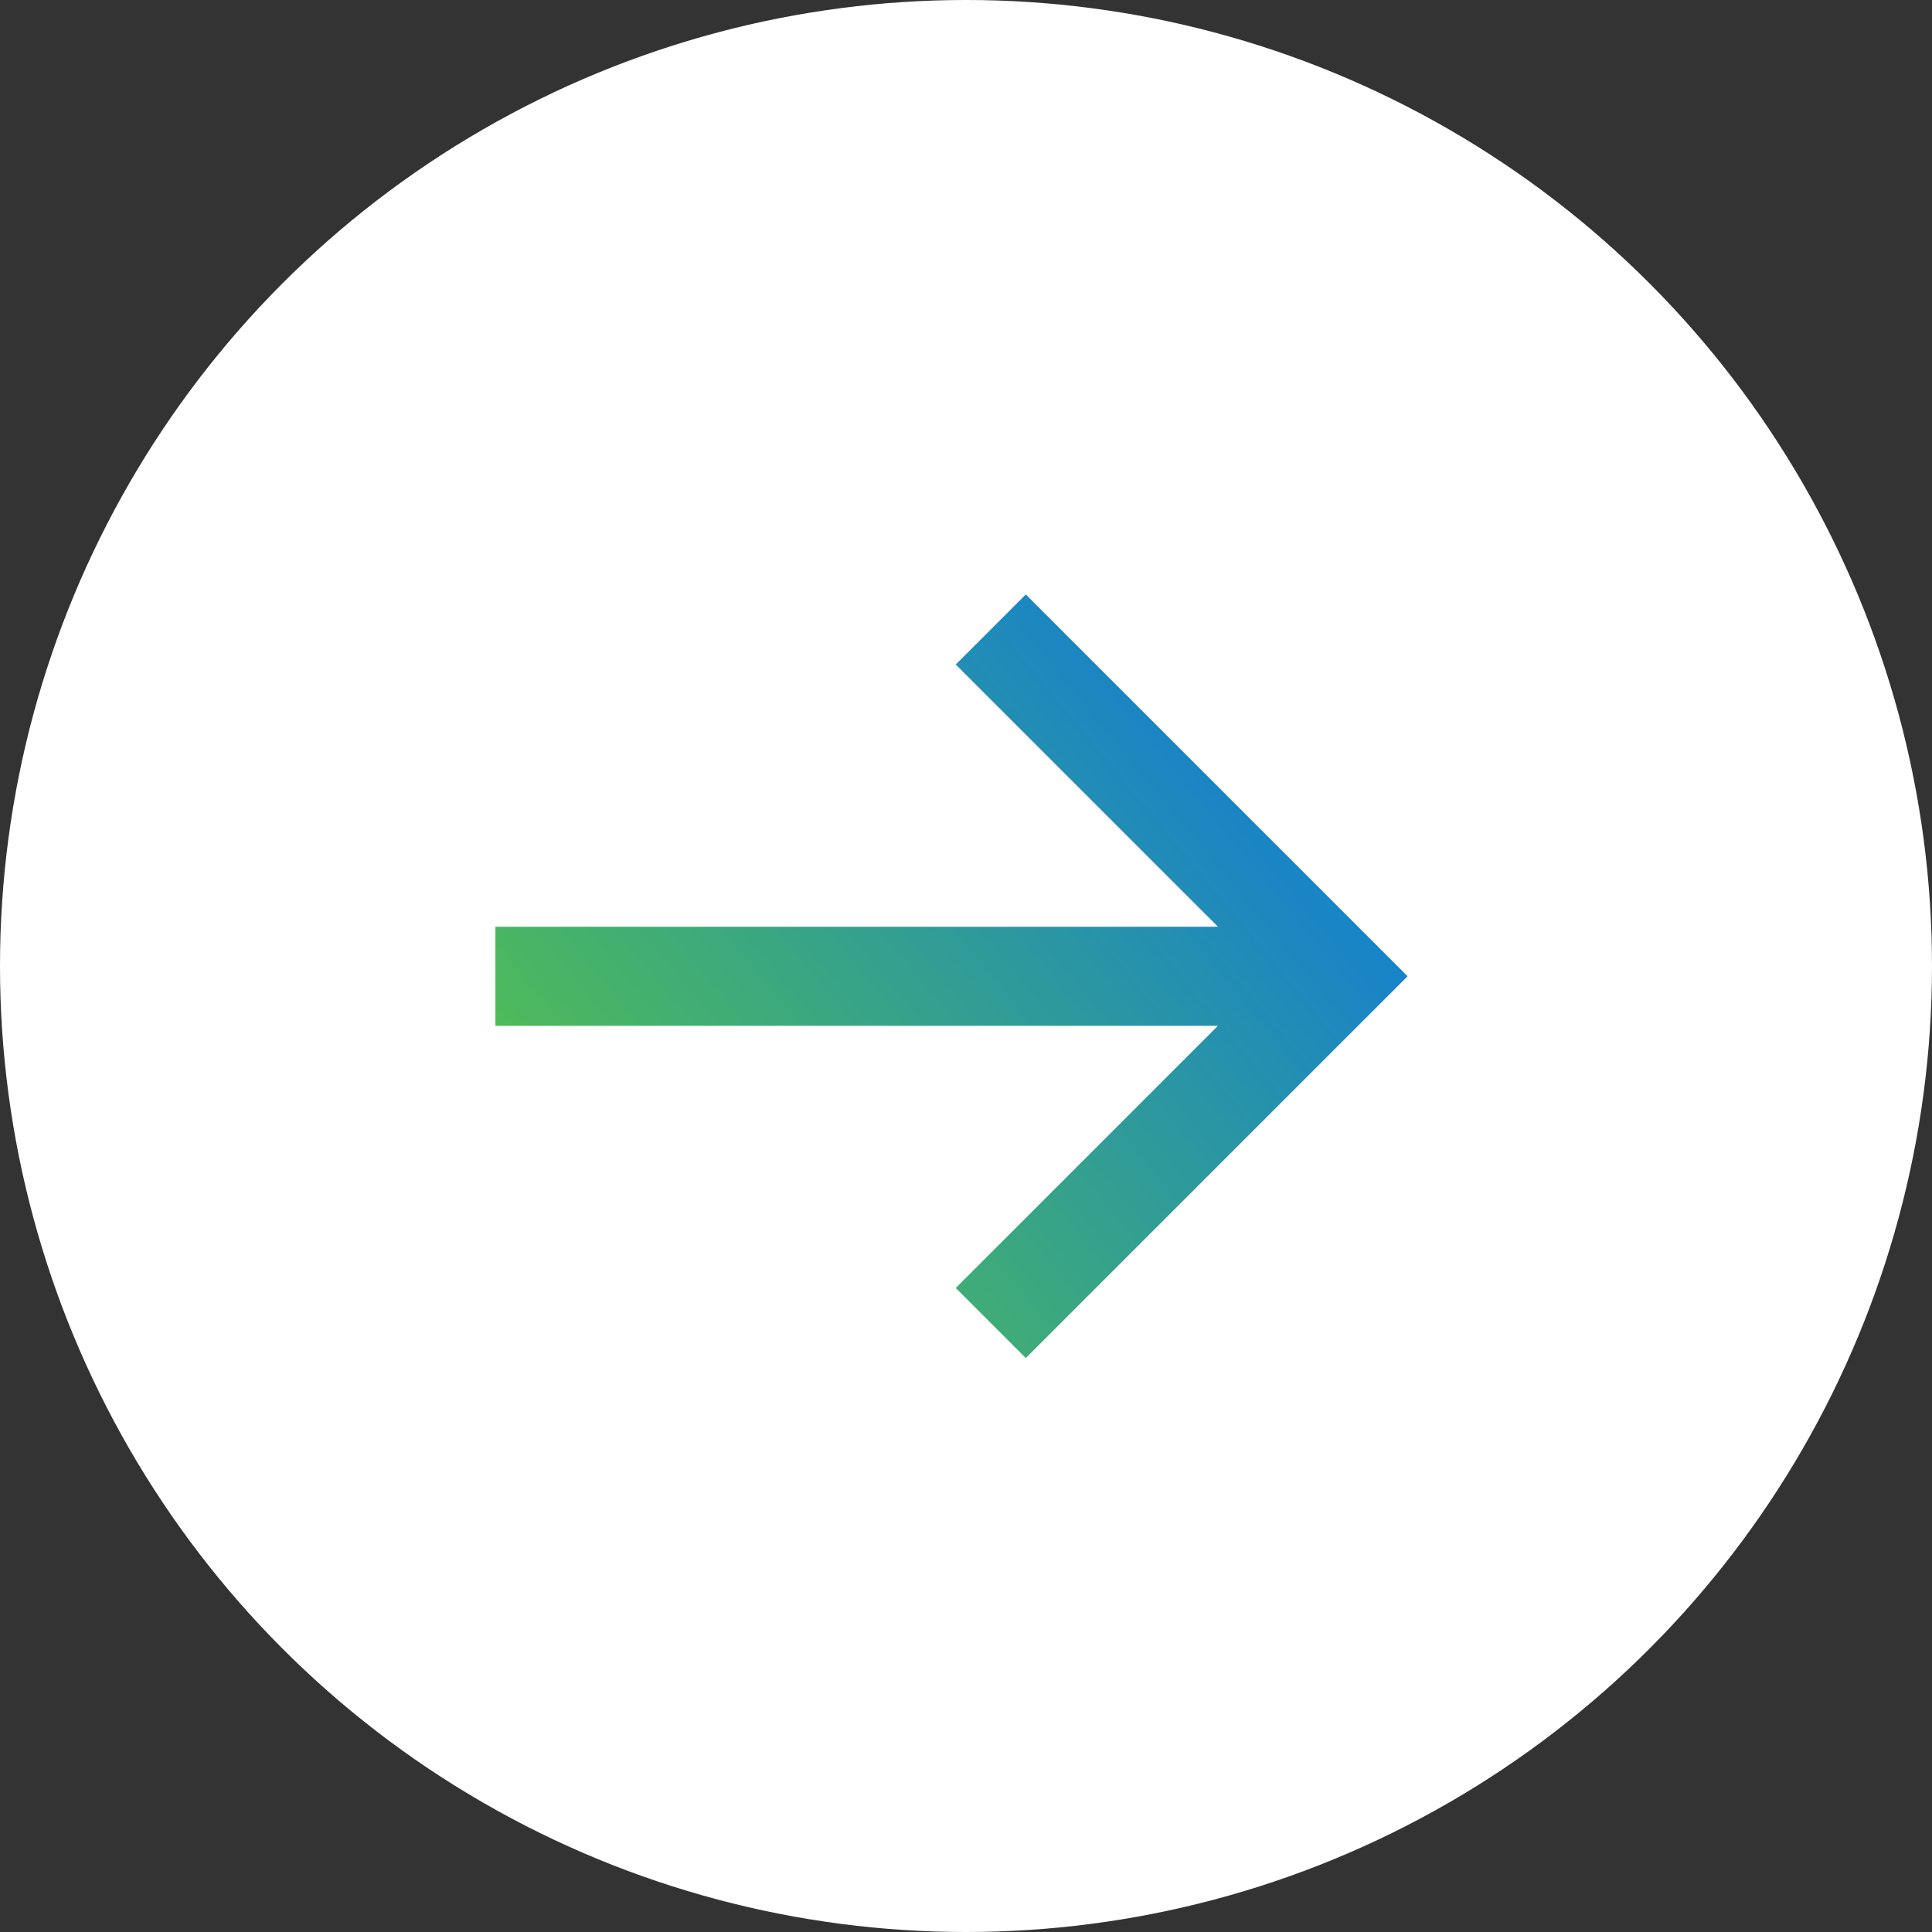 <svg width="39px" height="39px" viewBox="0 0 39 39" version="1.1"
                                    xmlns="http://www.w3.org/2000/svg" xmlns:xlink="http://www.w3.org/1999/xlink">
                                    <rect x="0" y="0" width="39" height="39" fill="#333333" stroke="none"/>
                                    <defs>
                                        <linearGradient x1="100%" y1="14.965%" x2="0%" y2="85.035%"
                                            id="linearGradient-lumenfbzv0-1">
                                            <stop stop-color="#50bd55" offset="10%"></stop>
                                            <stop stop-color="#0c76e2" offset="100%"></stop>
                                        </linearGradient>
                                    </defs>
                                    <g id="Main" stroke="none" stroke-width="1" fill="none" fill-rule="evenodd">
                                        <g id="1.Landing-Page-Copy" transform="translate(-454, -647)">
                                            <g id="Group-10" transform="translate(112, 329)">
                                                <g id="Group-3" transform="translate(0, 308)">
                                                    <g id="Group-30" transform="translate(240, 10)">
                                                        <g id="Group-2" transform="translate(102, 0)">
                                                            <circle id="Oval" fill="#FFFFFF" cx="19.5" cy="19.5"
                                                                r="19.5"></circle>
                                                            <g id="Group" transform="translate(10, 12)"
                                                                fill="url(#linearGradient-lumenfbzv0-1)"
                                                                fill-rule="nonzero">
                                                                <polygon id="Path-Copy"
                                                                    transform="translate(9.207, 7.707) rotate(-180) translate(-9.207, -7.707) "
                                                                    points="18.414 6.707 3.828 6.707 9.121 1.414 7.707 0 0 7.707 7.707 15.414 9.121 14 3.828 8.707 18.414 8.707">
                                                                </polygon>
                                                            </g>
                                                        </g>
                                                    </g>
                                                </g>
                                            </g>
                                        </g>
                                    </g>
                                </svg>
